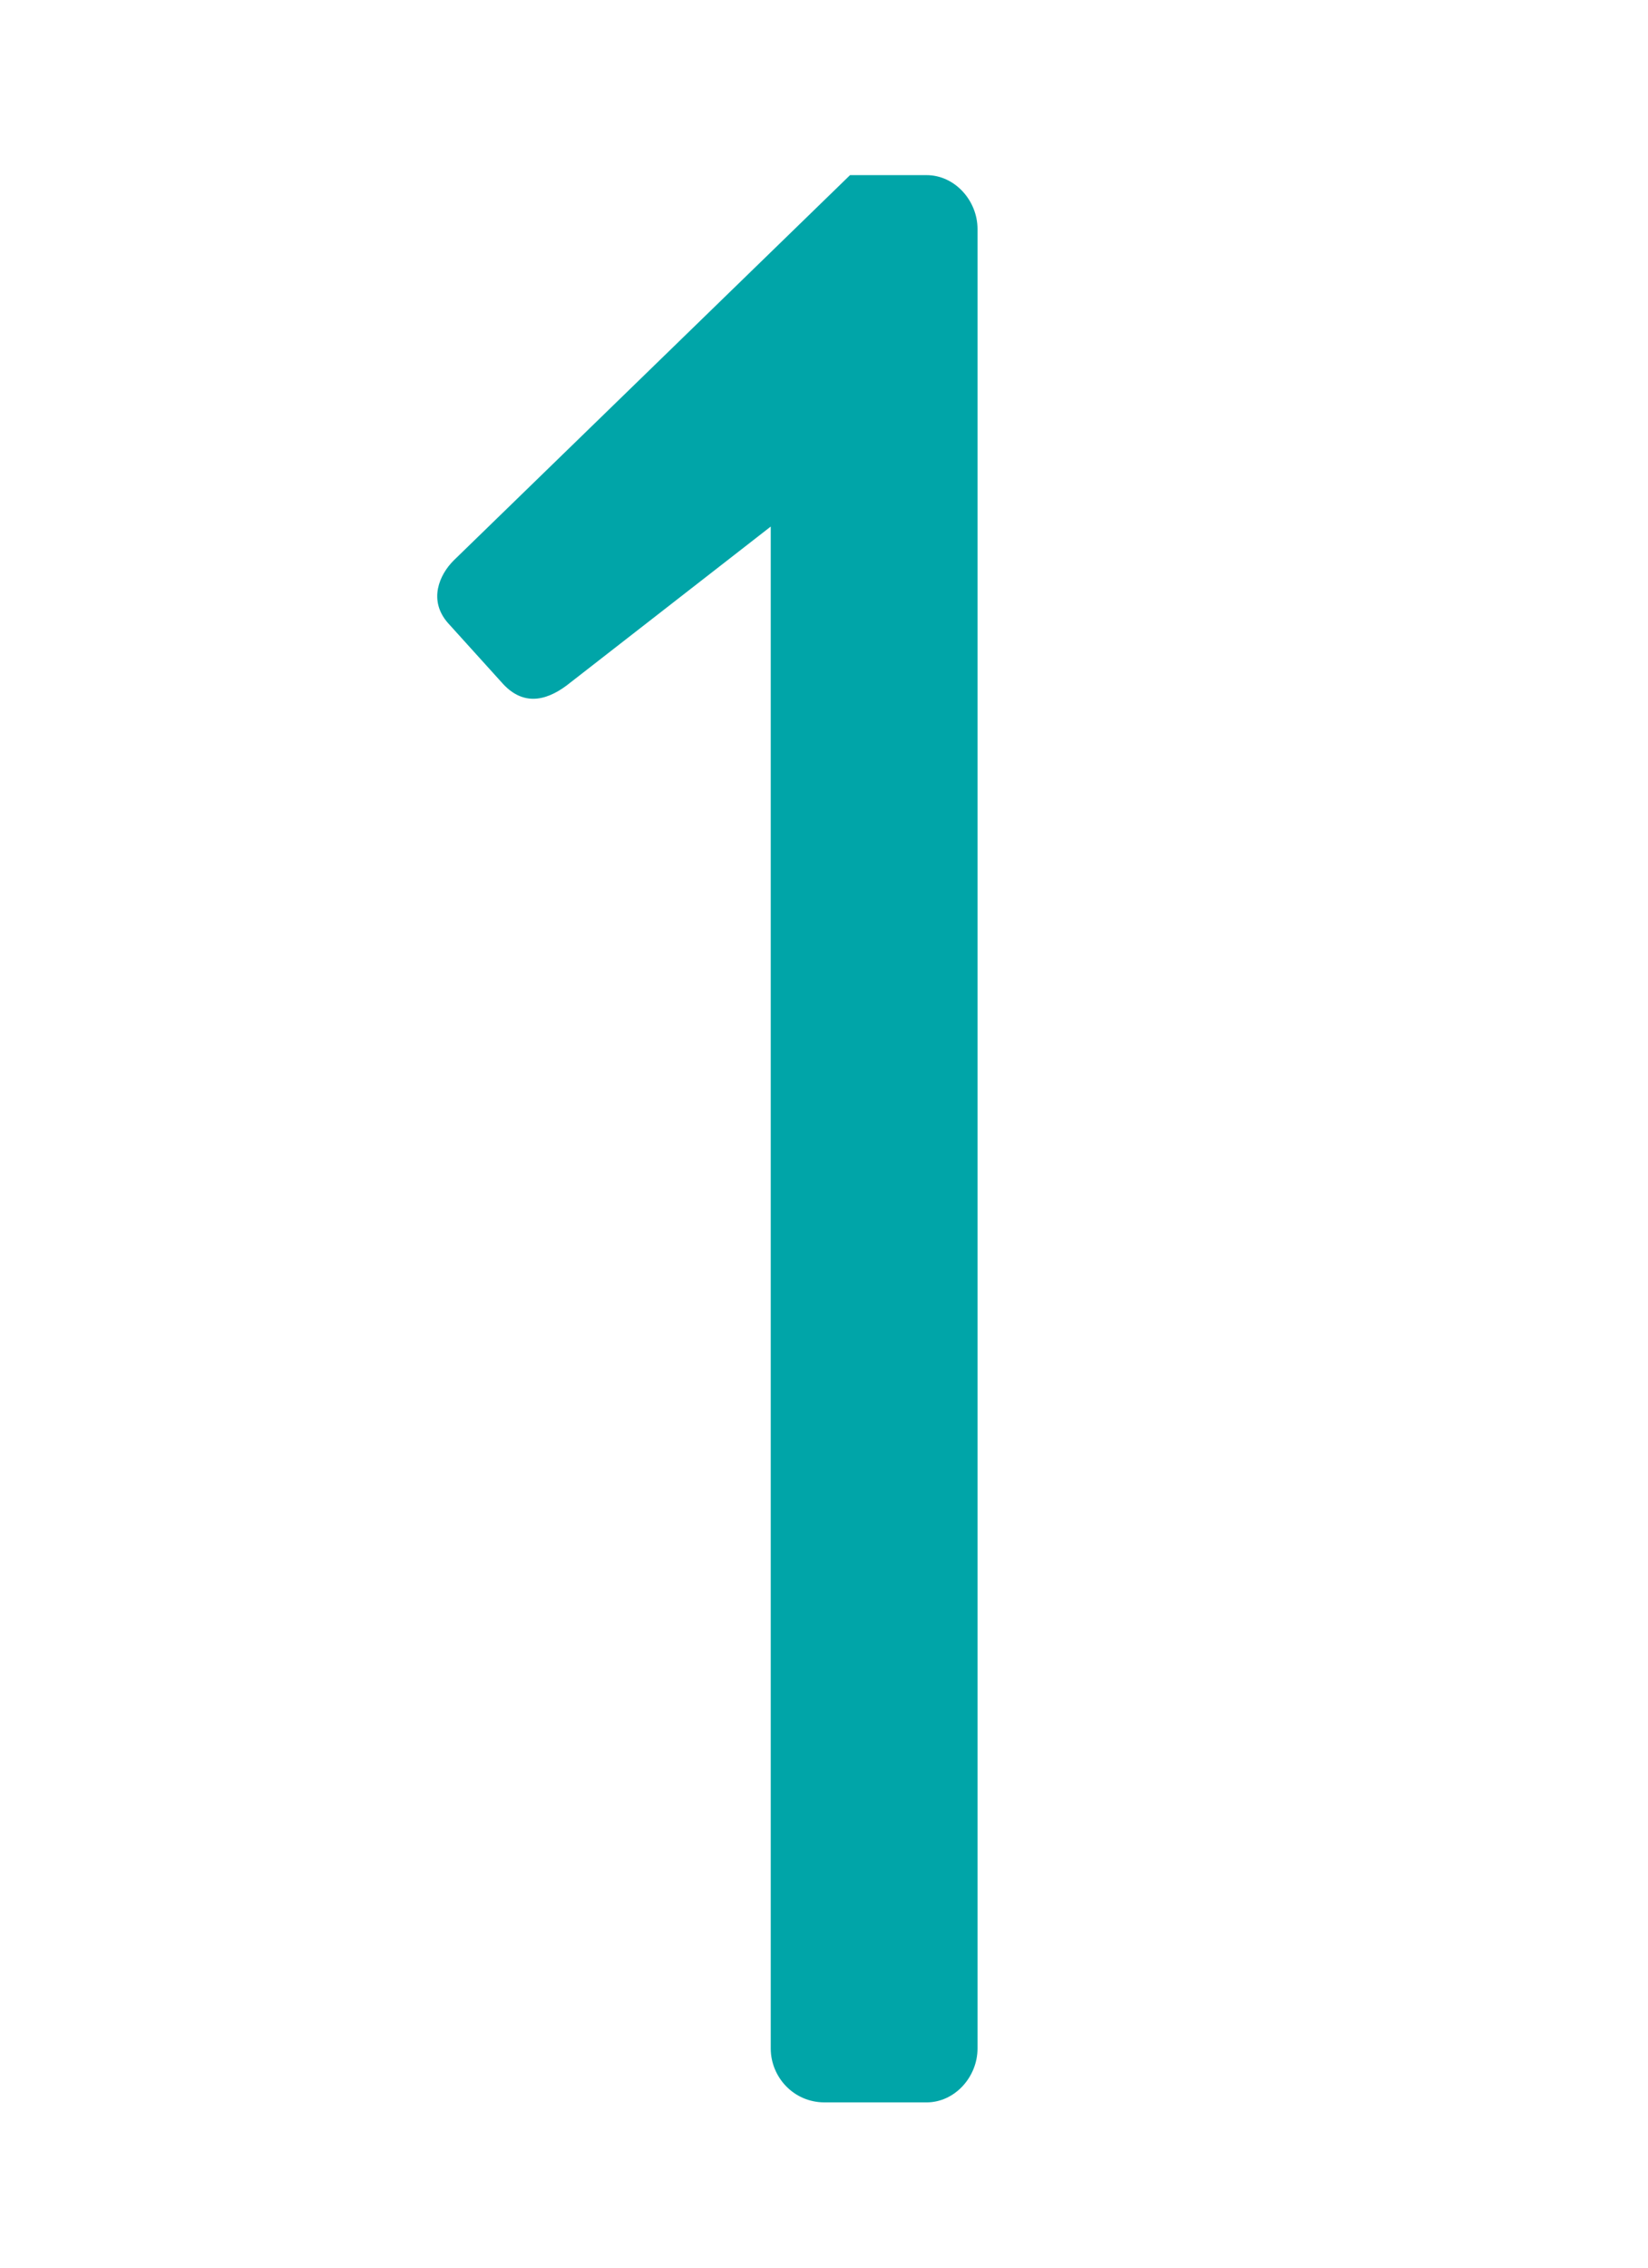 <?xml version="1.0" encoding="UTF-8"?>
<svg id="_レイヤー_2" data-name="レイヤー 2" xmlns="http://www.w3.org/2000/svg" width="32" height="44" viewBox="0 0 32 44">
  <g id="_テキスト" data-name="テキスト">
    <path d="M14.966,10.217l-3.959,3.08c-.44.33-.88.385-1.265-.055l-1.045-1.155c-.385-.44-.165-.935.11-1.21l7.699-7.479h1.485c.55,0,.99.495.99,1.045v35.305c0,.55-.44,1.045-.99,1.045h-1.98c-.605,0-1.045-.495-1.045-1.045V10.217Z" fill="#00a5a8"/>
    <rect width="32" height="44" fill="none"/>
  </g>
</svg>